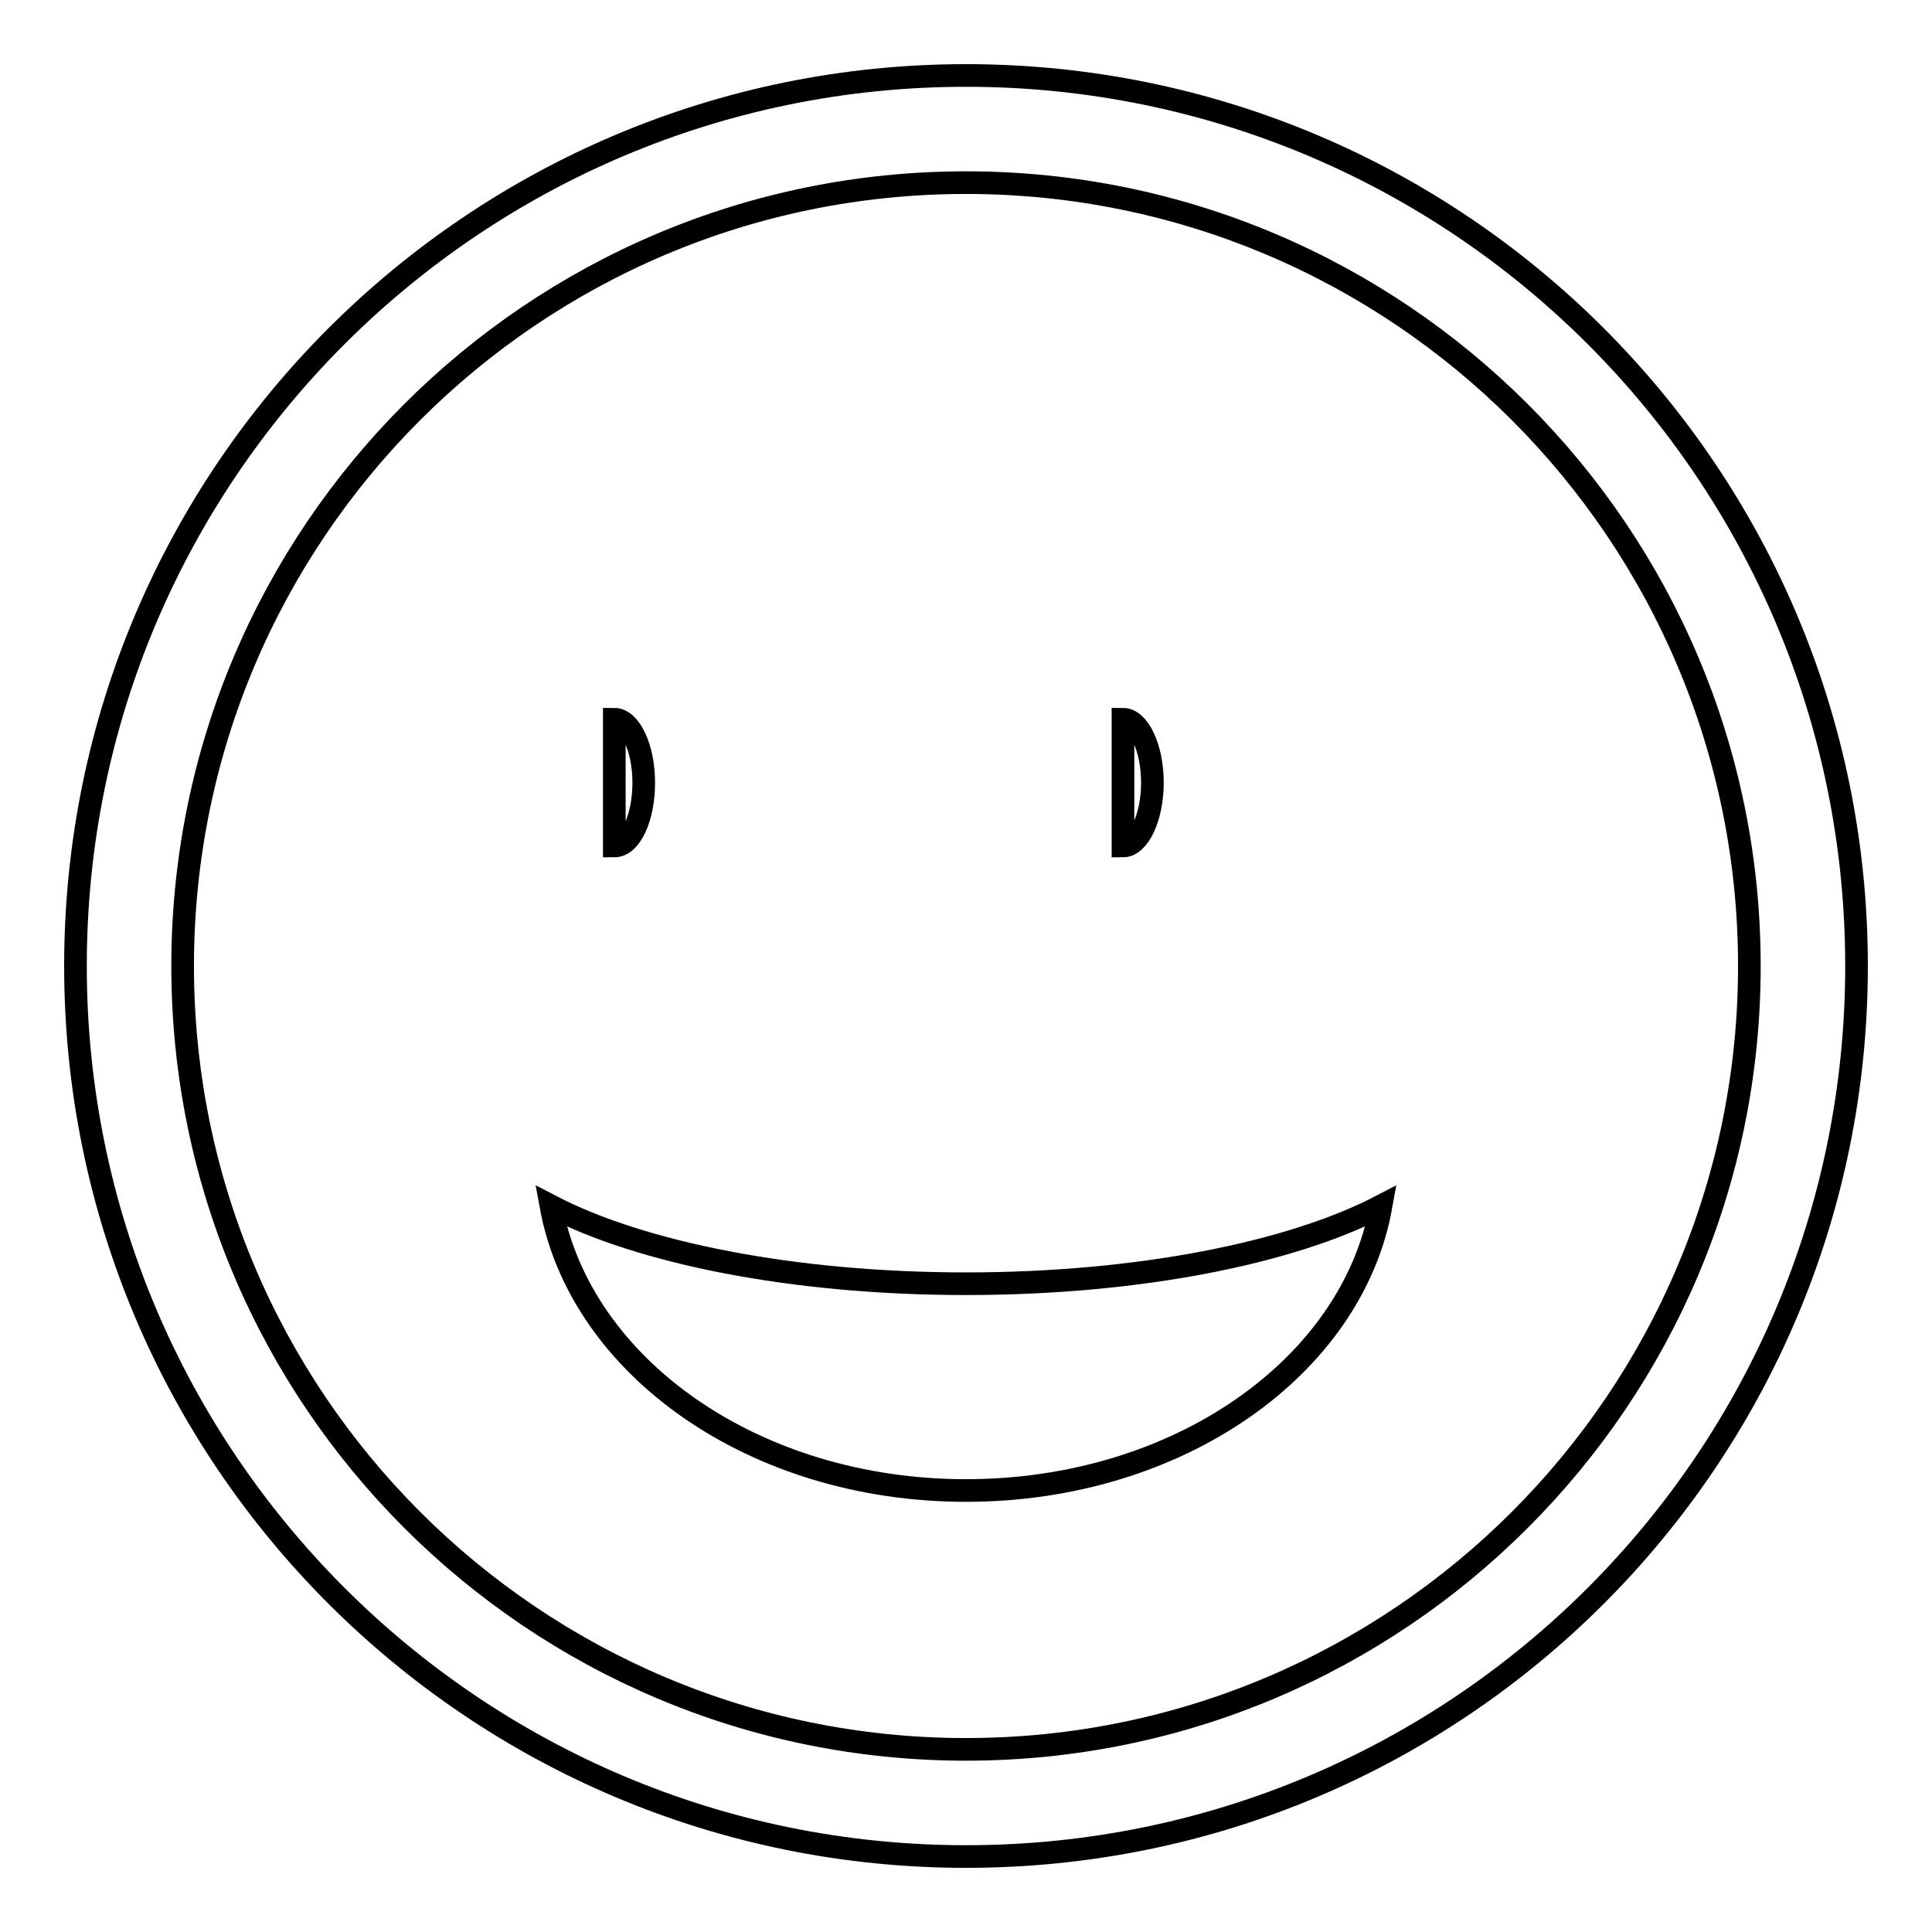 <?xml version="1.0" encoding="utf-8"?>
<!-- Svg Vector Icons : http://www.onlinewebfonts.com/icon -->
<!DOCTYPE svg PUBLIC "-//W3C//DTD SVG 1.1//EN" "http://www.w3.org/Graphics/SVG/1.1/DTD/svg11.dtd">
<svg version="1.1" xmlns="http://www.w3.org/2000/svg" xmlns:xlink="http://www.w3.org/1999/xlink" x="0px" y="0px" viewBox="0 0 256 256" enable-background="new 0 0 256 256" xml:space="preserve">
<g><g><path stroke-width="3" fill-opacity="0" stroke="#000000"  d="M128,10C62.9,10,10,62.8,10,128c0,65.2,52.9,118,118,118c65.2,0,118-52.8,118-118C246,62.8,193.2,10,128,10z M128,231.8c-57.3,0-103.8-46.5-103.8-103.8C24.2,70.7,70.7,24.2,128,24.2c57.3,0,103.8,46.5,103.8,103.8C231.8,185.3,185.3,231.8,128,231.8z"/><path stroke-width="3" fill-opacity="0" stroke="#000000"  d="M81.4,95.3c2.1,0,3.9,3.8,3.9,8.4c0,4.6-1.7,8.4-3.9,8.4l0,0V95.3z"/><path stroke-width="3" fill-opacity="0" stroke="#000000"  d="M148.8,95.3c2.1,0,3.9,3.8,3.9,8.4c0,4.6-1.8,8.4-3.9,8.4V95.3z"/><path stroke-width="3" fill-opacity="0" stroke="#000000"  d="M73,159.8c3.9,21.3,26.9,37.7,55,37.7c28.1,0,51.2-16.4,55-37.7c-11.9,6.2-32.1,10.3-55,10.3C105.1,170.1,84.9,166,73,159.8z"/></g></g>
</svg>